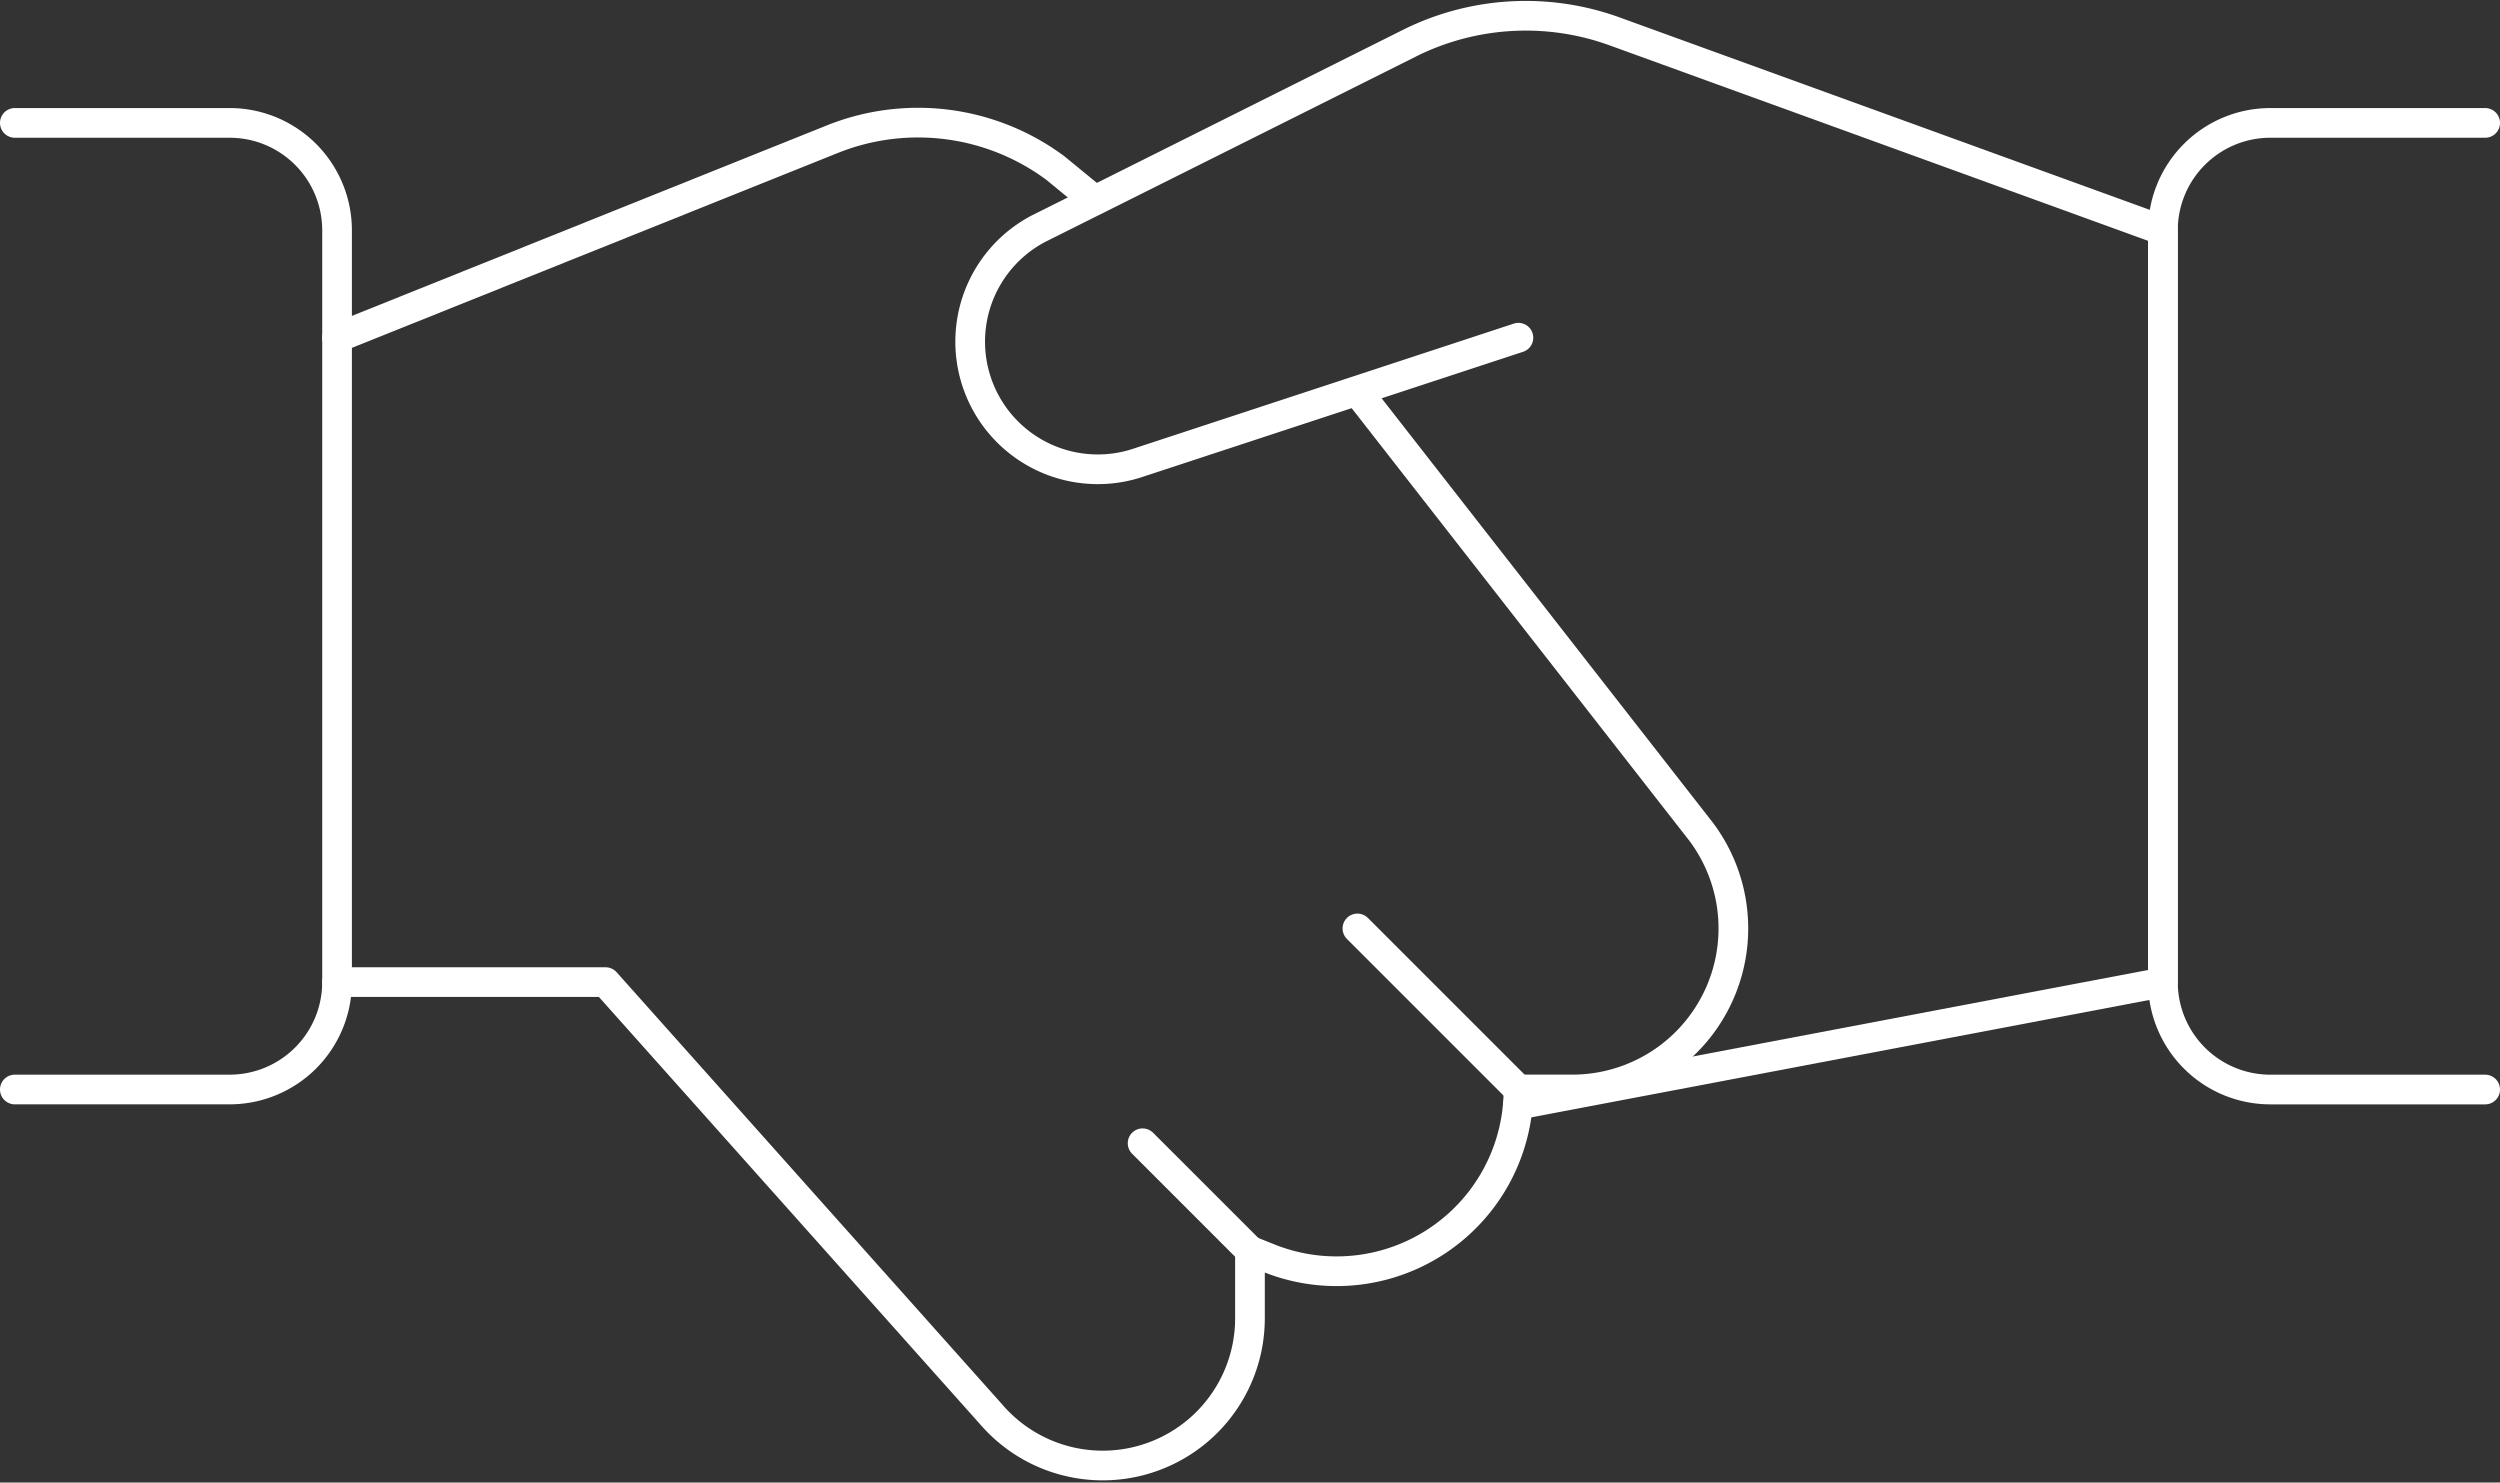 <svg xmlns="http://www.w3.org/2000/svg" width="84.236" height="49.954" viewBox="0 0 84.236 49.954"><rect x="0" y="0" width="84.236" height="49.954" fill="#333333" stroke="none"/><g id="Business-Products_Business-Deals_business-deal-handshake-1" data-name="Business-Products / Business-Deals / business-deal-handshake-1" transform="translate(-640 -312.721)"><g id="Group_38" data-name="Group 38" transform="translate(640.5 313.253)"><g id="business-deal-handshake-1"><path id="Shape_236" data-name="Shape 236" d="M667.9,324.1,655,328.341a4.3,4.3,0,0,1-3.257-7.922l12.5-6.25a8.775,8.775,0,0,1,6.916-.384l18.457,6.7v25.333l-21.735,4.129" transform="translate(-617.238 -313.253)" fill="none" stroke="#fff" stroke-linecap="round" stroke-linejoin="round" stroke-width="1"></path><path id="Shape_237" data-name="Shape 237" d="M643.5,336.654h9.047l12.992,14.563a4.961,4.961,0,0,0,8.721-3.239V345.7l.648.26a6.13,6.13,0,0,0,8.4-5.689h1.81a5.427,5.427,0,0,0,4.343-8.685L677.88,316.75" transform="translate(-632.643 -304.094)" fill="none" stroke="#fff" stroke-linecap="round" stroke-linejoin="round" stroke-width="1"></path><path id="Shape_238" data-name="Shape 238" d="M669.021,316.858l-1.325-1.086a7.76,7.76,0,0,0-7.491-.974l-16.705,6.7" transform="translate(-632.643 -310.647)" fill="none" stroke="#fff" stroke-linecap="round" stroke-linejoin="round" stroke-width="1"></path><path id="Shape_239" data-name="Shape 239" d="M640.5,314.25h7.238a3.62,3.62,0,0,1,3.619,3.619V343.2a3.62,3.62,0,0,1-3.619,3.619H640.5" transform="translate(-640.5 -310.641)" fill="none" stroke="#fff" stroke-linecap="round" stroke-linejoin="round" stroke-width="1"></path><path id="Shape_240" data-name="Shape 240" d="M671.357,346.82h-7.238A3.62,3.62,0,0,1,660.5,343.2V317.869a3.62,3.62,0,0,1,3.619-3.619h7.238" transform="translate(-588.121 -310.641)" fill="none" stroke="#fff" stroke-linecap="round" stroke-linejoin="round" stroke-width="1"></path><path id="Shape_241" data-name="Shape 241" d="M654.619,327.369,651,323.75" transform="translate(-613.001 -285.761)" fill="none" stroke="#fff" stroke-linecap="round" stroke-linejoin="round" stroke-width="1"></path><path id="Shape_242" data-name="Shape 242" d="M653,321.75l5.428,5.428" transform="translate(-607.763 -290.999)" fill="none" stroke="#fff" stroke-linecap="round" stroke-linejoin="round" stroke-width="1"></path></g></g></g></svg>